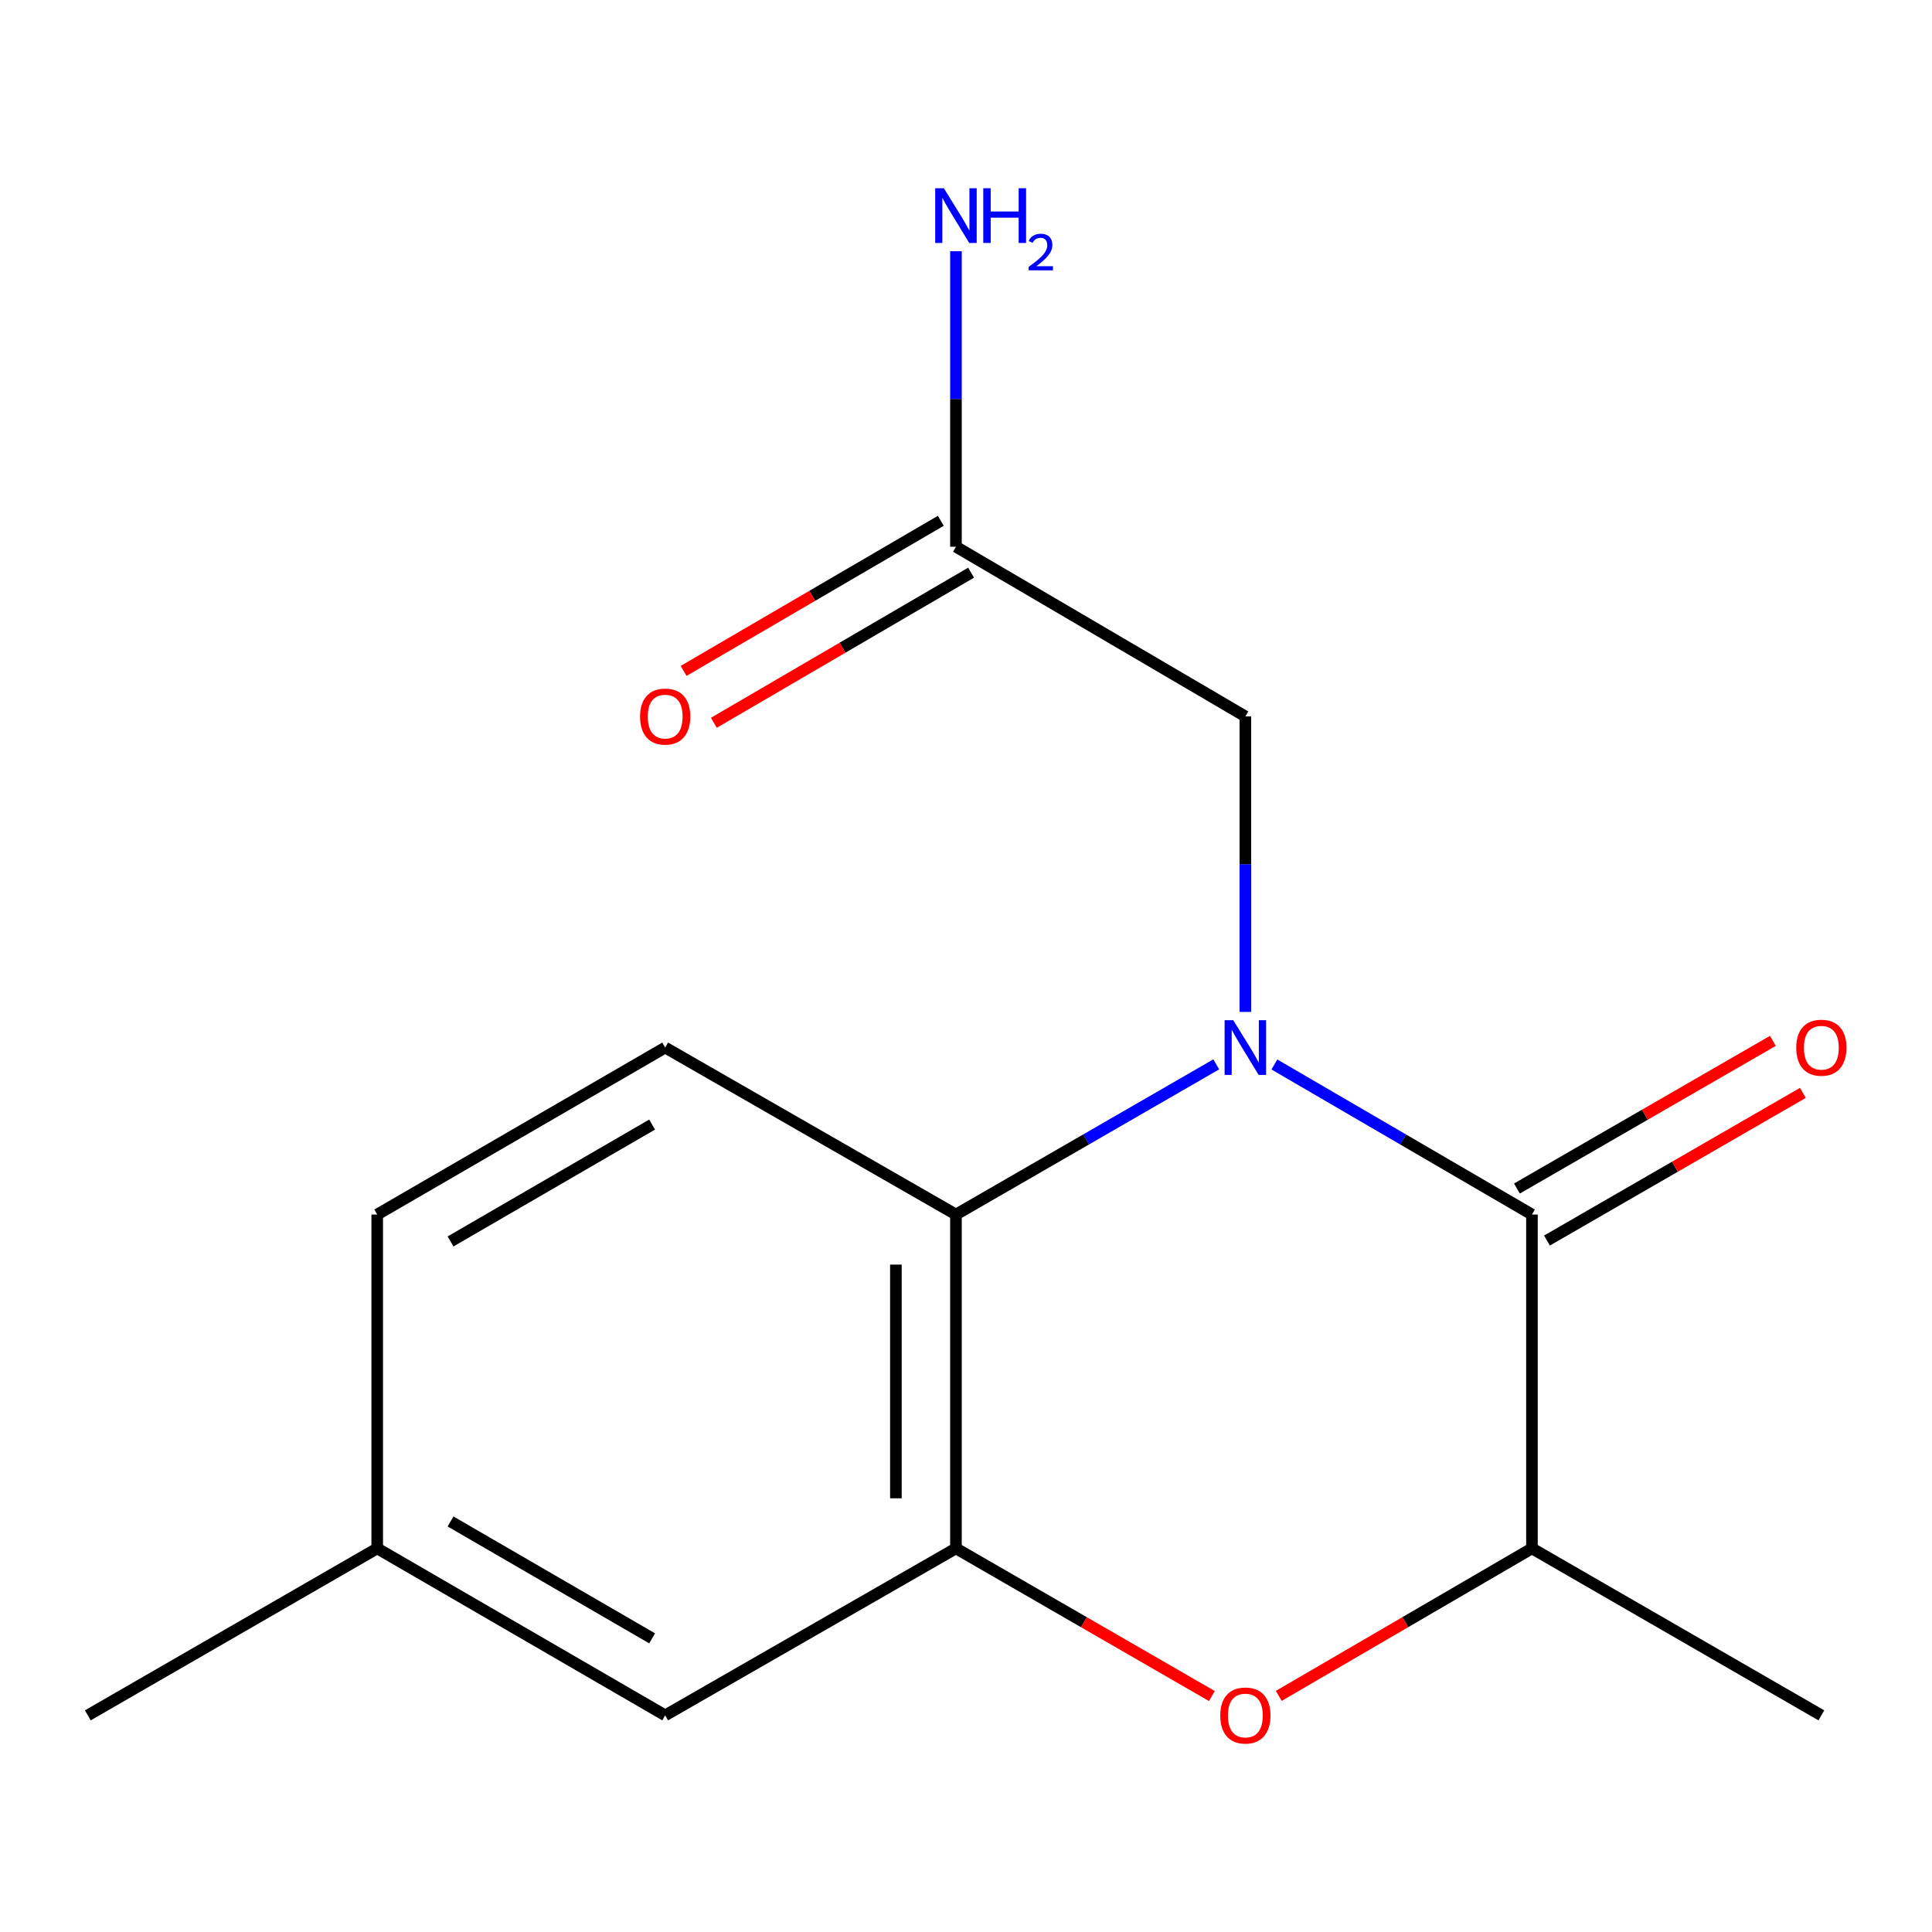 <?xml version='1.0' encoding='iso-8859-1'?>
<svg version='1.1' baseProfile='full'
              xmlns='http://www.w3.org/2000/svg'
                      xmlns:rdkit='http://www.rdkit.org/xml'
                      xmlns:xlink='http://www.w3.org/1999/xlink'
                  xml:space='preserve'
width='1000px' height='1000px' viewBox='0 0 1000 1000'>
<!-- END OF HEADER -->
<rect style='opacity:1.0;fill:#FFFFFF;stroke:none' width='1000' height='1000' x='0' y='0'> </rect>
<path class='bond-0' d='M 659.625,550.972 L 726.281,589.806' style='fill:none;fill-rule:evenodd;stroke:#0000FF;stroke-width:6px;stroke-linecap:butt;stroke-linejoin:miter;stroke-opacity:1' />
<path class='bond-0' d='M 726.281,589.806 L 792.936,628.64' style='fill:none;fill-rule:evenodd;stroke:#000000;stroke-width:6px;stroke-linecap:butt;stroke-linejoin:miter;stroke-opacity:1' />
<path class='bond-1' d='M 629.53,550.906 L 562.165,589.773' style='fill:none;fill-rule:evenodd;stroke:#0000FF;stroke-width:6px;stroke-linecap:butt;stroke-linejoin:miter;stroke-opacity:1' />
<path class='bond-1' d='M 562.165,589.773 L 494.8,628.64' style='fill:none;fill-rule:evenodd;stroke:#000000;stroke-width:6px;stroke-linecap:butt;stroke-linejoin:miter;stroke-opacity:1' />
<path class='bond-5' d='M 644.593,523.77 L 644.593,447.292' style='fill:none;fill-rule:evenodd;stroke:#0000FF;stroke-width:6px;stroke-linecap:butt;stroke-linejoin:miter;stroke-opacity:1' />
<path class='bond-5' d='M 644.593,447.292 L 644.593,370.815' style='fill:none;fill-rule:evenodd;stroke:#000000;stroke-width:6px;stroke-linecap:butt;stroke-linejoin:miter;stroke-opacity:1' />
<path class='bond-4' d='M 792.936,628.64 L 792.936,801.438' style='fill:none;fill-rule:evenodd;stroke:#000000;stroke-width:6px;stroke-linecap:butt;stroke-linejoin:miter;stroke-opacity:1' />
<path class='bond-8' d='M 800.704,642.104 L 866.939,603.888' style='fill:none;fill-rule:evenodd;stroke:#000000;stroke-width:6px;stroke-linecap:butt;stroke-linejoin:miter;stroke-opacity:1' />
<path class='bond-8' d='M 866.939,603.888 L 933.174,565.673' style='fill:none;fill-rule:evenodd;stroke:#FF0000;stroke-width:6px;stroke-linecap:butt;stroke-linejoin:miter;stroke-opacity:1' />
<path class='bond-8' d='M 785.168,615.176 L 851.403,576.961' style='fill:none;fill-rule:evenodd;stroke:#000000;stroke-width:6px;stroke-linecap:butt;stroke-linejoin:miter;stroke-opacity:1' />
<path class='bond-8' d='M 851.403,576.961 L 917.638,538.746' style='fill:none;fill-rule:evenodd;stroke:#FF0000;stroke-width:6px;stroke-linecap:butt;stroke-linejoin:miter;stroke-opacity:1' />
<path class='bond-2' d='M 494.8,628.64 L 494.8,801.438' style='fill:none;fill-rule:evenodd;stroke:#000000;stroke-width:6px;stroke-linecap:butt;stroke-linejoin:miter;stroke-opacity:1' />
<path class='bond-2' d='M 463.712,654.56 L 463.712,775.519' style='fill:none;fill-rule:evenodd;stroke:#000000;stroke-width:6px;stroke-linecap:butt;stroke-linejoin:miter;stroke-opacity:1' />
<path class='bond-6' d='M 494.8,628.64 L 344.299,542.215' style='fill:none;fill-rule:evenodd;stroke:#000000;stroke-width:6px;stroke-linecap:butt;stroke-linejoin:miter;stroke-opacity:1' />
<path class='bond-3' d='M 494.8,801.438 L 561.035,839.653' style='fill:none;fill-rule:evenodd;stroke:#000000;stroke-width:6px;stroke-linecap:butt;stroke-linejoin:miter;stroke-opacity:1' />
<path class='bond-3' d='M 561.035,839.653 L 627.27,877.869' style='fill:none;fill-rule:evenodd;stroke:#FF0000;stroke-width:6px;stroke-linecap:butt;stroke-linejoin:miter;stroke-opacity:1' />
<path class='bond-9' d='M 494.8,801.438 L 344.299,887.864' style='fill:none;fill-rule:evenodd;stroke:#000000;stroke-width:6px;stroke-linecap:butt;stroke-linejoin:miter;stroke-opacity:1' />
<path class='bond-16' d='M 661.885,877.789 L 727.411,839.614' style='fill:none;fill-rule:evenodd;stroke:#FF0000;stroke-width:6px;stroke-linecap:butt;stroke-linejoin:miter;stroke-opacity:1' />
<path class='bond-16' d='M 727.411,839.614 L 792.936,801.438' style='fill:none;fill-rule:evenodd;stroke:#000000;stroke-width:6px;stroke-linecap:butt;stroke-linejoin:miter;stroke-opacity:1' />
<path class='bond-14' d='M 792.936,801.438 L 942.729,887.864' style='fill:none;fill-rule:evenodd;stroke:#000000;stroke-width:6px;stroke-linecap:butt;stroke-linejoin:miter;stroke-opacity:1' />
<path class='bond-7' d='M 644.593,370.815 L 494.8,282.991' style='fill:none;fill-rule:evenodd;stroke:#000000;stroke-width:6px;stroke-linecap:butt;stroke-linejoin:miter;stroke-opacity:1' />
<path class='bond-12' d='M 344.299,542.215 L 195.248,628.64' style='fill:none;fill-rule:evenodd;stroke:#000000;stroke-width:6px;stroke-linecap:butt;stroke-linejoin:miter;stroke-opacity:1' />
<path class='bond-12' d='M 337.535,582.072 L 233.2,642.57' style='fill:none;fill-rule:evenodd;stroke:#000000;stroke-width:6px;stroke-linecap:butt;stroke-linejoin:miter;stroke-opacity:1' />
<path class='bond-10' d='M 486.966,269.565 L 420.393,308.413' style='fill:none;fill-rule:evenodd;stroke:#000000;stroke-width:6px;stroke-linecap:butt;stroke-linejoin:miter;stroke-opacity:1' />
<path class='bond-10' d='M 420.393,308.413 L 353.821,347.261' style='fill:none;fill-rule:evenodd;stroke:#FF0000;stroke-width:6px;stroke-linecap:butt;stroke-linejoin:miter;stroke-opacity:1' />
<path class='bond-10' d='M 502.634,296.416 L 436.062,335.264' style='fill:none;fill-rule:evenodd;stroke:#000000;stroke-width:6px;stroke-linecap:butt;stroke-linejoin:miter;stroke-opacity:1' />
<path class='bond-10' d='M 436.062,335.264 L 369.489,374.112' style='fill:none;fill-rule:evenodd;stroke:#FF0000;stroke-width:6px;stroke-linecap:butt;stroke-linejoin:miter;stroke-opacity:1' />
<path class='bond-11' d='M 494.8,282.991 L 494.8,206.513' style='fill:none;fill-rule:evenodd;stroke:#000000;stroke-width:6px;stroke-linecap:butt;stroke-linejoin:miter;stroke-opacity:1' />
<path class='bond-11' d='M 494.8,206.513 L 494.8,130.036' style='fill:none;fill-rule:evenodd;stroke:#0000FF;stroke-width:6px;stroke-linecap:butt;stroke-linejoin:miter;stroke-opacity:1' />
<path class='bond-17' d='M 344.299,887.864 L 195.248,801.438' style='fill:none;fill-rule:evenodd;stroke:#000000;stroke-width:6px;stroke-linecap:butt;stroke-linejoin:miter;stroke-opacity:1' />
<path class='bond-17' d='M 337.535,848.006 L 233.2,787.508' style='fill:none;fill-rule:evenodd;stroke:#000000;stroke-width:6px;stroke-linecap:butt;stroke-linejoin:miter;stroke-opacity:1' />
<path class='bond-13' d='M 195.248,628.64 L 195.248,801.438' style='fill:none;fill-rule:evenodd;stroke:#000000;stroke-width:6px;stroke-linecap:butt;stroke-linejoin:miter;stroke-opacity:1' />
<path class='bond-15' d='M 195.248,801.438 L 45.455,887.864' style='fill:none;fill-rule:evenodd;stroke:#000000;stroke-width:6px;stroke-linecap:butt;stroke-linejoin:miter;stroke-opacity:1' />
<path  class='atom-0' d='M 638.333 528.055
L 647.613 543.055
Q 648.533 544.535, 650.013 547.215
Q 651.493 549.895, 651.573 550.055
L 651.573 528.055
L 655.333 528.055
L 655.333 556.375
L 651.453 556.375
L 641.493 539.975
Q 640.333 538.055, 639.093 535.855
Q 637.893 533.655, 637.533 532.975
L 637.533 556.375
L 633.853 556.375
L 633.853 528.055
L 638.333 528.055
' fill='#0000FF'/>
<path  class='atom-4' d='M 631.593 887.944
Q 631.593 881.144, 634.953 877.344
Q 638.313 873.544, 644.593 873.544
Q 650.873 873.544, 654.233 877.344
Q 657.593 881.144, 657.593 887.944
Q 657.593 894.824, 654.193 898.744
Q 650.793 902.624, 644.593 902.624
Q 638.353 902.624, 634.953 898.744
Q 631.593 894.864, 631.593 887.944
M 644.593 899.424
Q 648.913 899.424, 651.233 896.544
Q 653.593 893.624, 653.593 887.944
Q 653.593 882.384, 651.233 879.584
Q 648.913 876.744, 644.593 876.744
Q 640.273 876.744, 637.913 879.544
Q 635.593 882.344, 635.593 887.944
Q 635.593 893.664, 637.913 896.544
Q 640.273 899.424, 644.593 899.424
' fill='#FF0000'/>
<path  class='atom-9' d='M 929.729 542.295
Q 929.729 535.495, 933.089 531.695
Q 936.449 527.895, 942.729 527.895
Q 949.009 527.895, 952.369 531.695
Q 955.729 535.495, 955.729 542.295
Q 955.729 549.175, 952.329 553.095
Q 948.929 556.975, 942.729 556.975
Q 936.489 556.975, 933.089 553.095
Q 929.729 549.215, 929.729 542.295
M 942.729 553.775
Q 947.049 553.775, 949.369 550.895
Q 951.729 547.975, 951.729 542.295
Q 951.729 536.735, 949.369 533.935
Q 947.049 531.095, 942.729 531.095
Q 938.409 531.095, 936.049 533.895
Q 933.729 536.695, 933.729 542.295
Q 933.729 548.015, 936.049 550.895
Q 938.409 553.775, 942.729 553.775
' fill='#FF0000'/>
<path  class='atom-11' d='M 331.299 370.895
Q 331.299 364.095, 334.659 360.295
Q 338.019 356.495, 344.299 356.495
Q 350.579 356.495, 353.939 360.295
Q 357.299 364.095, 357.299 370.895
Q 357.299 377.775, 353.899 381.695
Q 350.499 385.575, 344.299 385.575
Q 338.059 385.575, 334.659 381.695
Q 331.299 377.815, 331.299 370.895
M 344.299 382.375
Q 348.619 382.375, 350.939 379.495
Q 353.299 376.575, 353.299 370.895
Q 353.299 365.335, 350.939 362.535
Q 348.619 359.695, 344.299 359.695
Q 339.979 359.695, 337.619 362.495
Q 335.299 365.295, 335.299 370.895
Q 335.299 376.615, 337.619 379.495
Q 339.979 382.375, 344.299 382.375
' fill='#FF0000'/>
<path  class='atom-12' d='M 488.54 97.431
L 497.82 112.431
Q 498.74 113.911, 500.22 116.591
Q 501.7 119.271, 501.78 119.431
L 501.78 97.431
L 505.54 97.431
L 505.54 125.751
L 501.66 125.751
L 491.7 109.351
Q 490.54 107.431, 489.3 105.231
Q 488.1 103.031, 487.74 102.351
L 487.74 125.751
L 484.06 125.751
L 484.06 97.431
L 488.54 97.431
' fill='#0000FF'/>
<path  class='atom-12' d='M 508.94 97.431
L 512.78 97.431
L 512.78 109.471
L 527.26 109.471
L 527.26 97.431
L 531.1 97.431
L 531.1 125.751
L 527.26 125.751
L 527.26 112.671
L 512.78 112.671
L 512.78 125.751
L 508.94 125.751
L 508.94 97.431
' fill='#0000FF'/>
<path  class='atom-12' d='M 532.473 124.757
Q 533.159 122.989, 534.796 122.012
Q 536.433 121.009, 538.703 121.009
Q 541.528 121.009, 543.112 122.54
Q 544.696 124.071, 544.696 126.79
Q 544.696 129.562, 542.637 132.149
Q 540.604 134.737, 536.38 137.799
L 545.013 137.799
L 545.013 139.911
L 532.42 139.911
L 532.42 138.142
Q 535.905 135.661, 537.964 133.813
Q 540.05 131.965, 541.053 130.301
Q 542.056 128.638, 542.056 126.922
Q 542.056 125.127, 541.158 124.124
Q 540.261 123.121, 538.703 123.121
Q 537.198 123.121, 536.195 123.728
Q 535.192 124.335, 534.479 125.681
L 532.473 124.757
' fill='#0000FF'/>
</svg>
